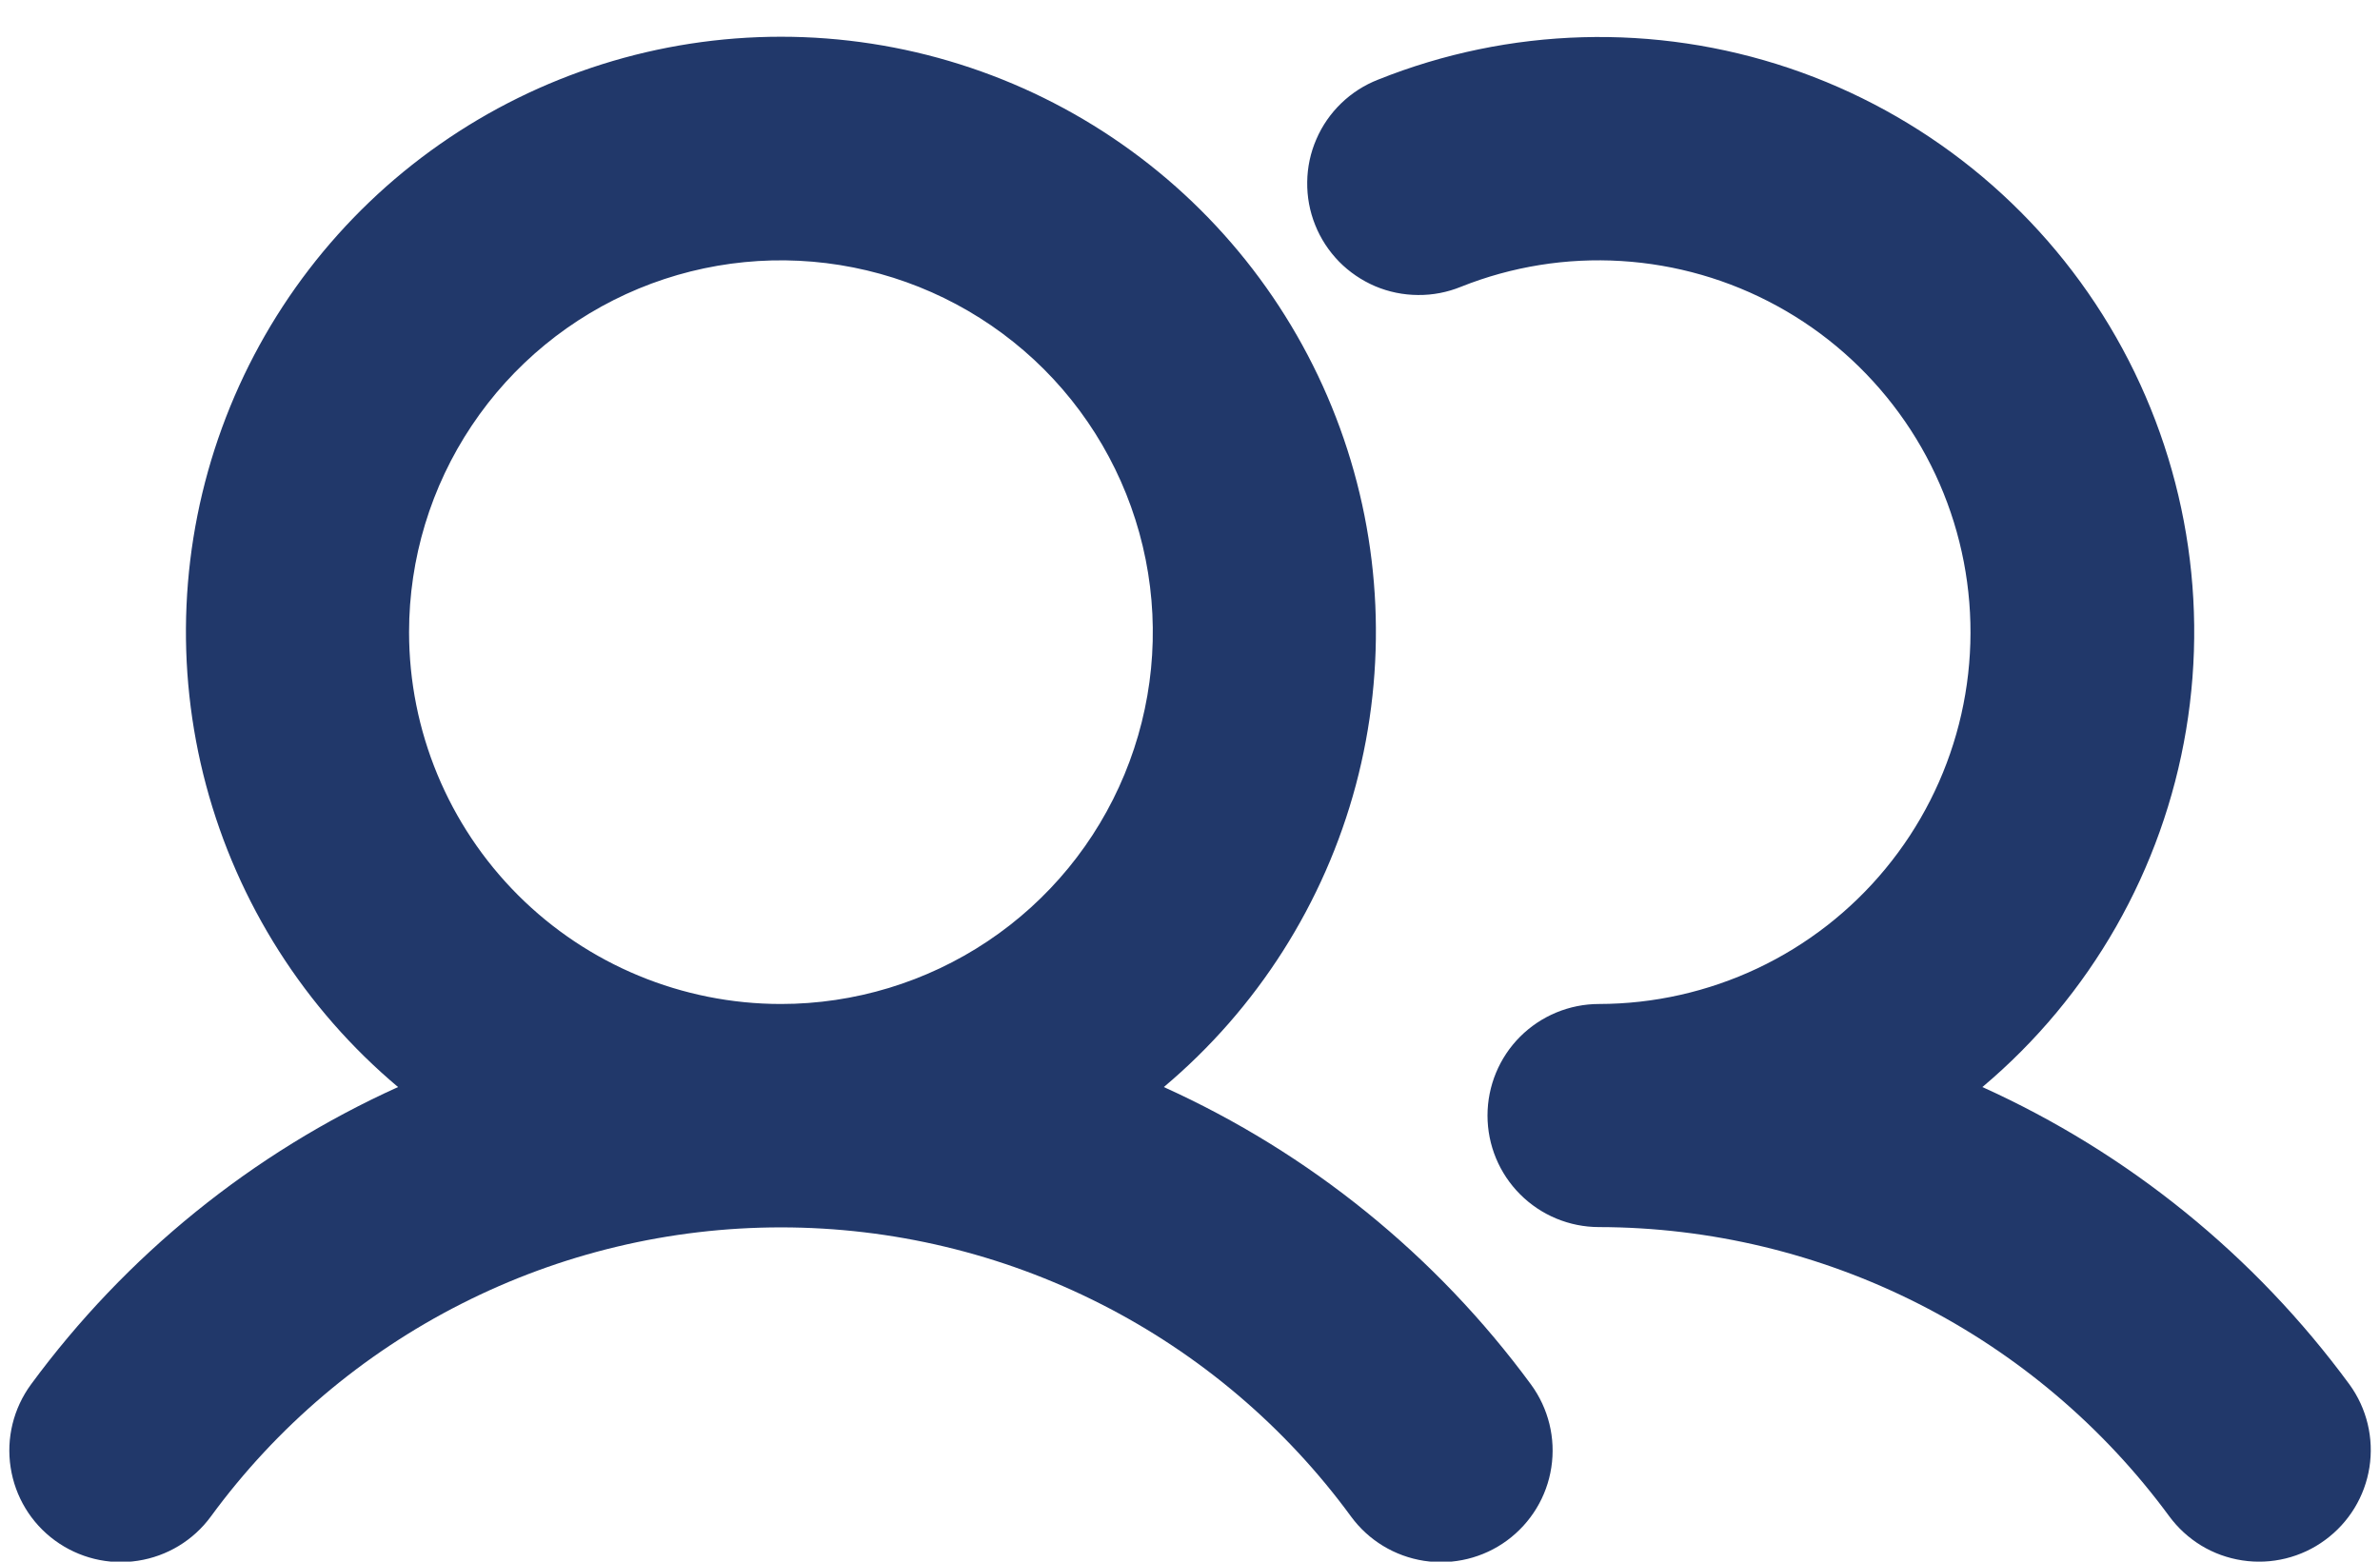 <svg width="32" height="21" viewBox="0 0 32 21" fill="none" xmlns="http://www.w3.org/2000/svg">
<path d="M15.648 14.618C16.904 13.562 17.805 12.145 18.229 10.56C18.652 8.974 18.578 7.297 18.016 5.755C17.454 4.213 16.432 2.881 15.087 1.94C13.743 0.999 12.141 0.494 10.5 0.494C8.859 0.494 7.257 0.999 5.913 1.94C4.568 2.881 3.546 4.213 2.984 5.755C2.422 7.297 2.347 8.974 2.771 10.56C3.195 12.145 4.096 13.562 5.352 14.618C3.391 15.505 1.691 16.883 0.416 18.618C0.181 18.939 0.082 19.34 0.143 19.733C0.203 20.127 0.417 20.48 0.738 20.715C1.059 20.95 1.46 21.049 1.853 20.988C2.246 20.928 2.6 20.714 2.835 20.393C3.717 19.188 4.871 18.208 6.203 17.533C7.534 16.857 9.007 16.505 10.5 16.505C11.993 16.505 13.466 16.857 14.797 17.533C16.129 18.208 17.283 19.188 18.165 20.393C18.4 20.714 18.753 20.928 19.147 20.989C19.54 21.049 19.942 20.951 20.262 20.716C20.583 20.48 20.798 20.127 20.858 19.734C20.919 19.34 20.82 18.939 20.585 18.618C19.31 16.883 17.609 15.505 15.648 14.618ZM5.5 8.501C5.5 7.512 5.793 6.545 6.343 5.723C6.892 4.901 7.673 4.26 8.587 3.881C9.5 3.503 10.505 3.404 11.475 3.597C12.445 3.79 13.336 4.266 14.036 4.965C14.735 5.664 15.211 6.555 15.404 7.525C15.597 8.495 15.498 9.5 15.119 10.414C14.741 11.328 14.1 12.109 13.278 12.658C12.456 13.207 11.489 13.501 10.5 13.501C9.174 13.501 7.902 12.974 6.964 12.036C6.027 11.098 5.5 9.827 5.5 8.501ZM31.262 20.709C31.104 20.826 30.923 20.91 30.732 20.957C30.541 21.004 30.342 21.013 30.147 20.983C29.952 20.953 29.765 20.886 29.597 20.784C29.428 20.681 29.282 20.547 29.165 20.388C28.281 19.186 27.126 18.207 25.795 17.532C24.464 16.857 22.993 16.504 21.5 16.501C21.102 16.501 20.721 16.343 20.439 16.061C20.158 15.78 20 15.399 20 15.001C20 14.603 20.158 14.221 20.439 13.94C20.721 13.659 21.102 13.501 21.5 13.501C22.236 13.5 22.963 13.336 23.629 13.022C24.294 12.708 24.883 12.25 25.351 11.682C25.82 11.114 26.157 10.45 26.339 9.737C26.521 9.023 26.543 8.279 26.404 7.556C26.265 6.833 25.968 6.149 25.534 5.555C25.1 4.96 24.541 4.468 23.895 4.115C23.249 3.761 22.533 3.555 21.798 3.51C21.063 3.465 20.328 3.583 19.644 3.856C19.46 3.931 19.264 3.969 19.066 3.967C18.868 3.966 18.672 3.926 18.49 3.849C18.308 3.771 18.143 3.659 18.004 3.518C17.866 3.376 17.756 3.209 17.683 3.025C17.609 2.841 17.573 2.645 17.576 2.447C17.578 2.249 17.62 2.053 17.699 1.872C17.777 1.69 17.891 1.526 18.034 1.388C18.176 1.251 18.344 1.143 18.529 1.071C20.294 0.364 22.253 0.309 24.056 0.916C25.858 1.523 27.385 2.752 28.363 4.383C29.341 6.014 29.706 7.94 29.393 9.815C29.08 11.691 28.109 13.394 26.654 14.618C28.616 15.505 30.316 16.883 31.59 18.618C31.823 18.939 31.919 19.339 31.858 19.731C31.797 20.123 31.582 20.475 31.262 20.709Z" fill="#21386A"/>
</svg>
